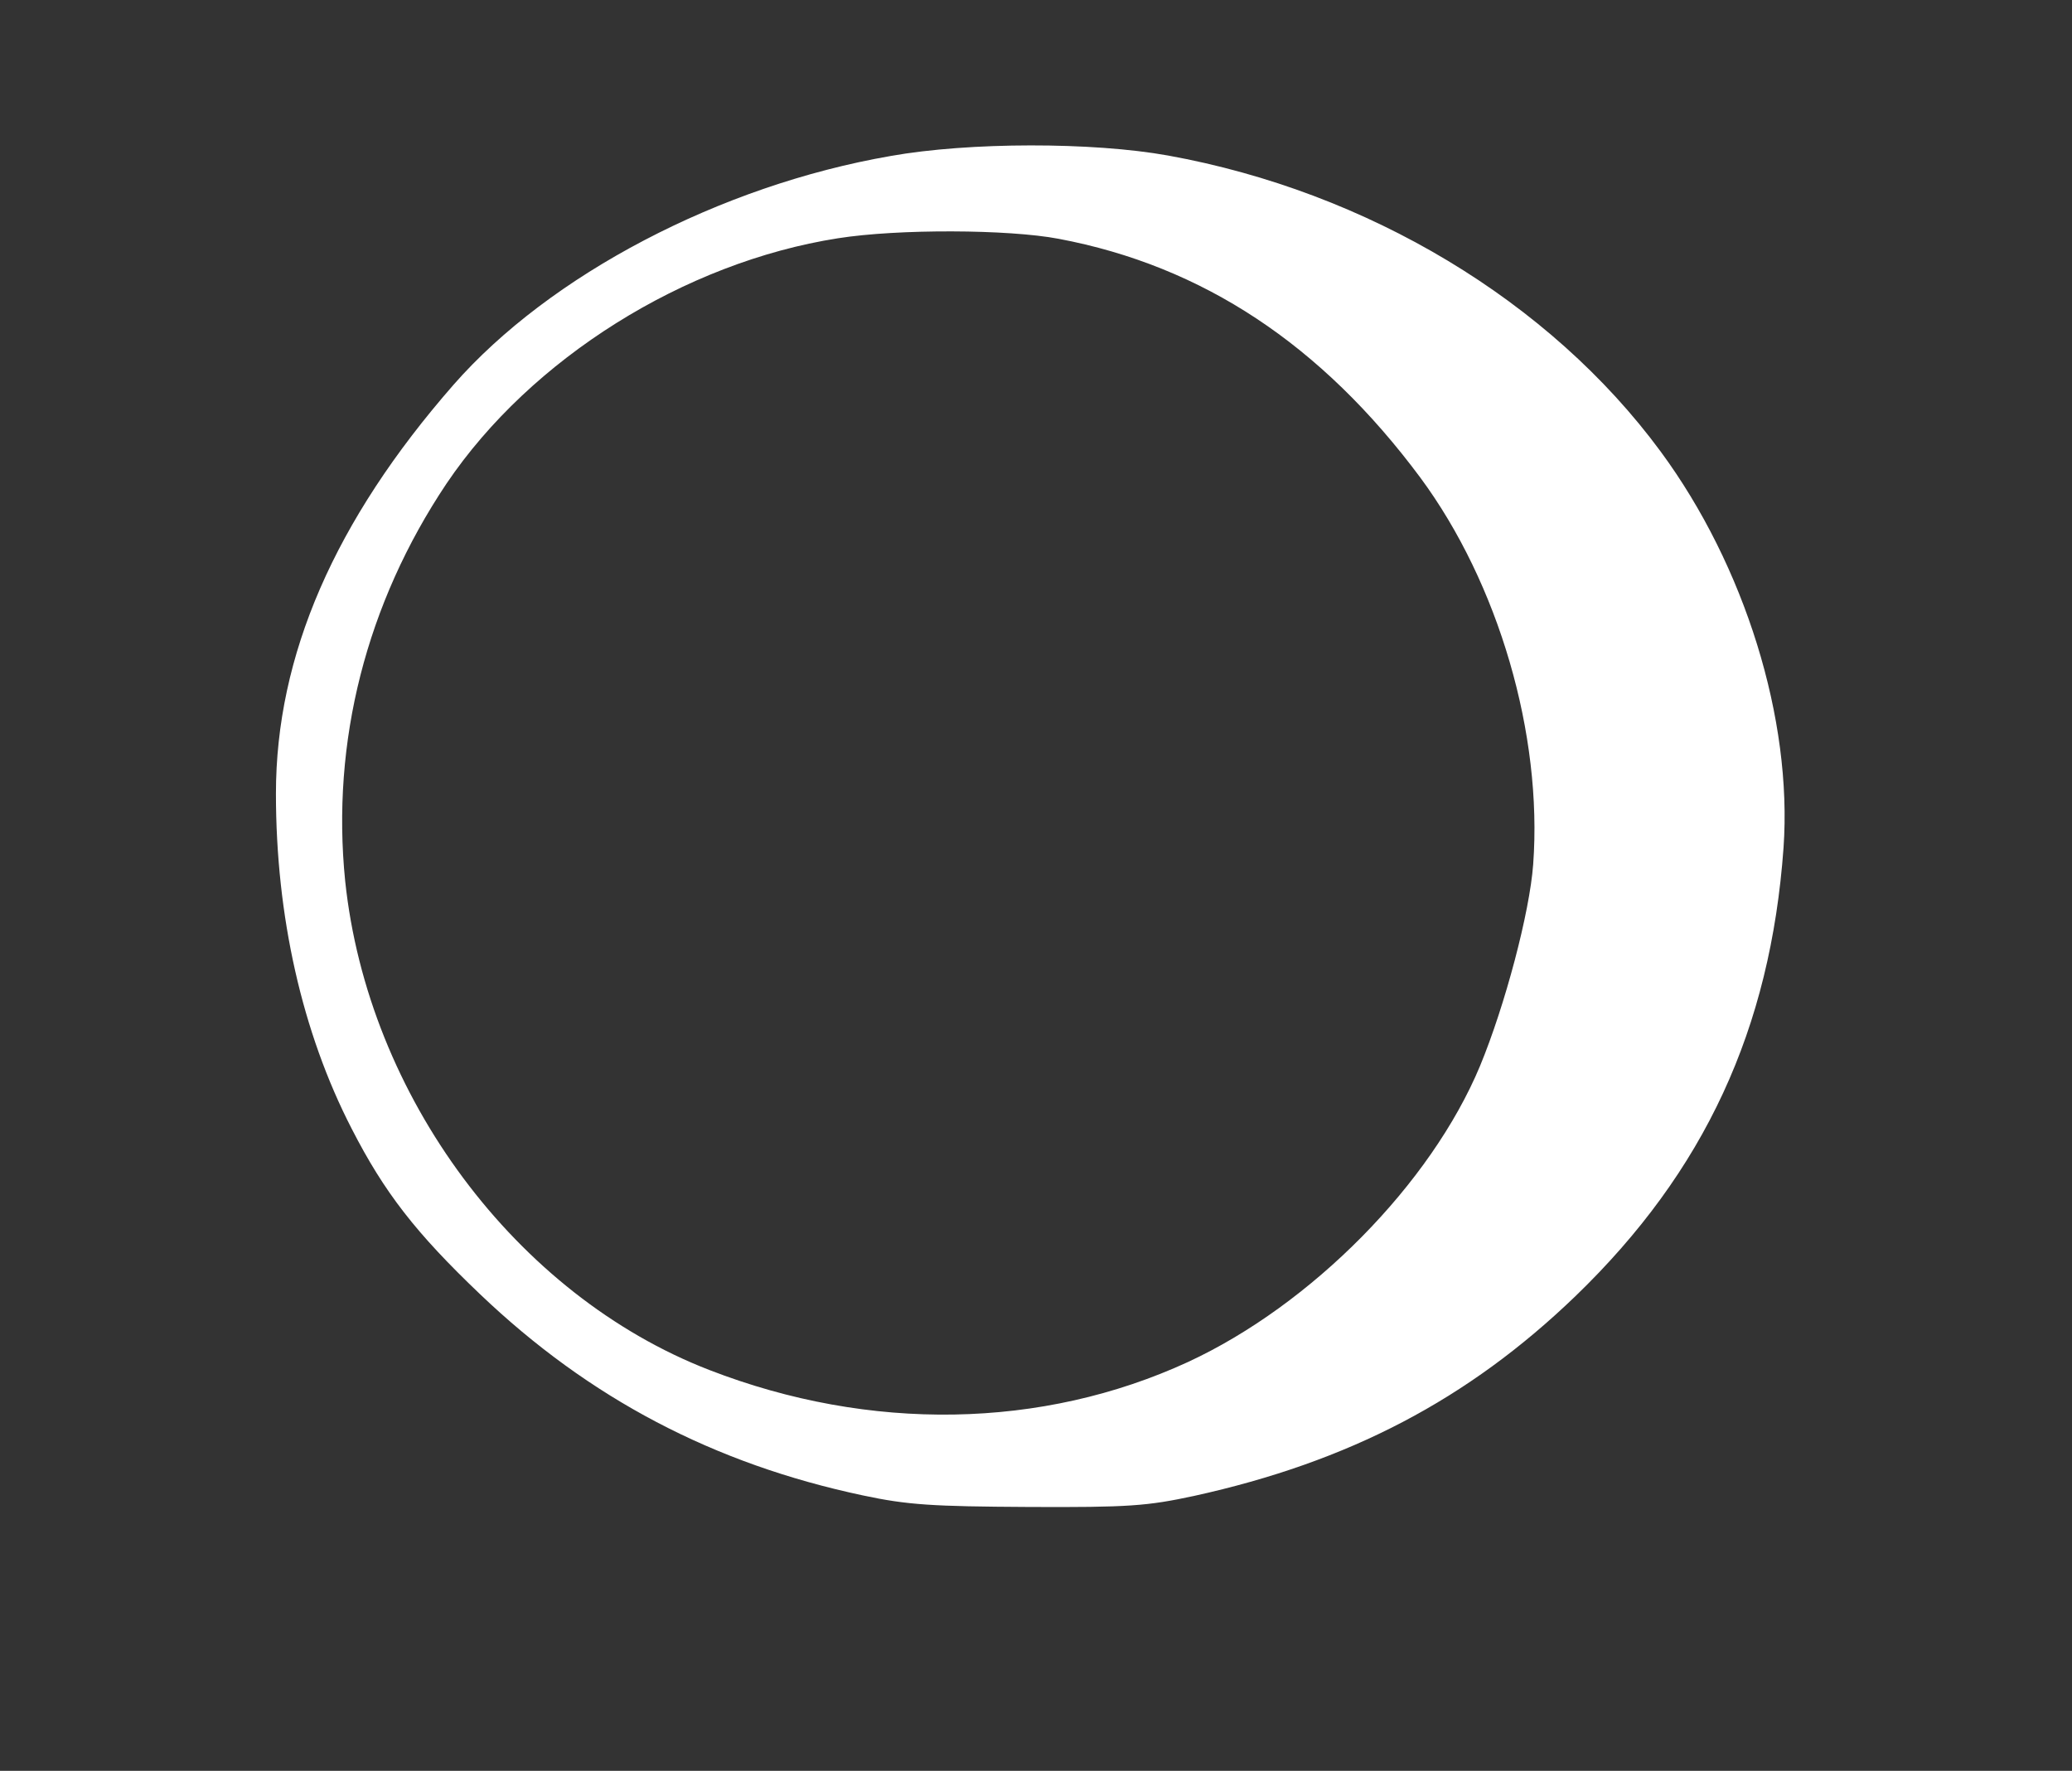 <svg xmlns="http://www.w3.org/2000/svg" version="1.0" width="413pt" height="353pt" viewBox="0 0 413 353" preserveAspectRatio="xMidYMid meet">

<rect x="0" y="0" width="413" height="353" fill="#333333" stroke="none"/>

<g transform="translate(0,353) scale(0.1,-0.1)" fill="#ffffff" stroke="none">
<path d="M1775 3219 c-340 -59 -679 -237 -871 -456 -237 -271 -354 -540 -354 -815 0 -244 52 -476 151 -668 65 -127 128 -208 256 -330 218 -208 466 -338 763 -401 89 -19 139 -22 330 -23 200 -1 237 2 330 22 309 68 546 192 760 398 258 249 389 533 415 894 18 256 -77 562 -245 790 -221 300 -584 518 -982 590 -150 27 -396 27 -553 -1z m335 -165 c287 -54 524 -211 721 -476 156 -211 244 -512 225 -771 -7 -96 -56 -281 -106 -402 -98 -235 -336 -476 -582 -590 -291 -134 -634 -140 -954 -16 -385 149 -681 546 -726 975 -28 277 42 553 202 792 168 249 474 441 780 489 120 19 340 18 440 -1z" fill="#ffffff"/>
</g>
</svg>